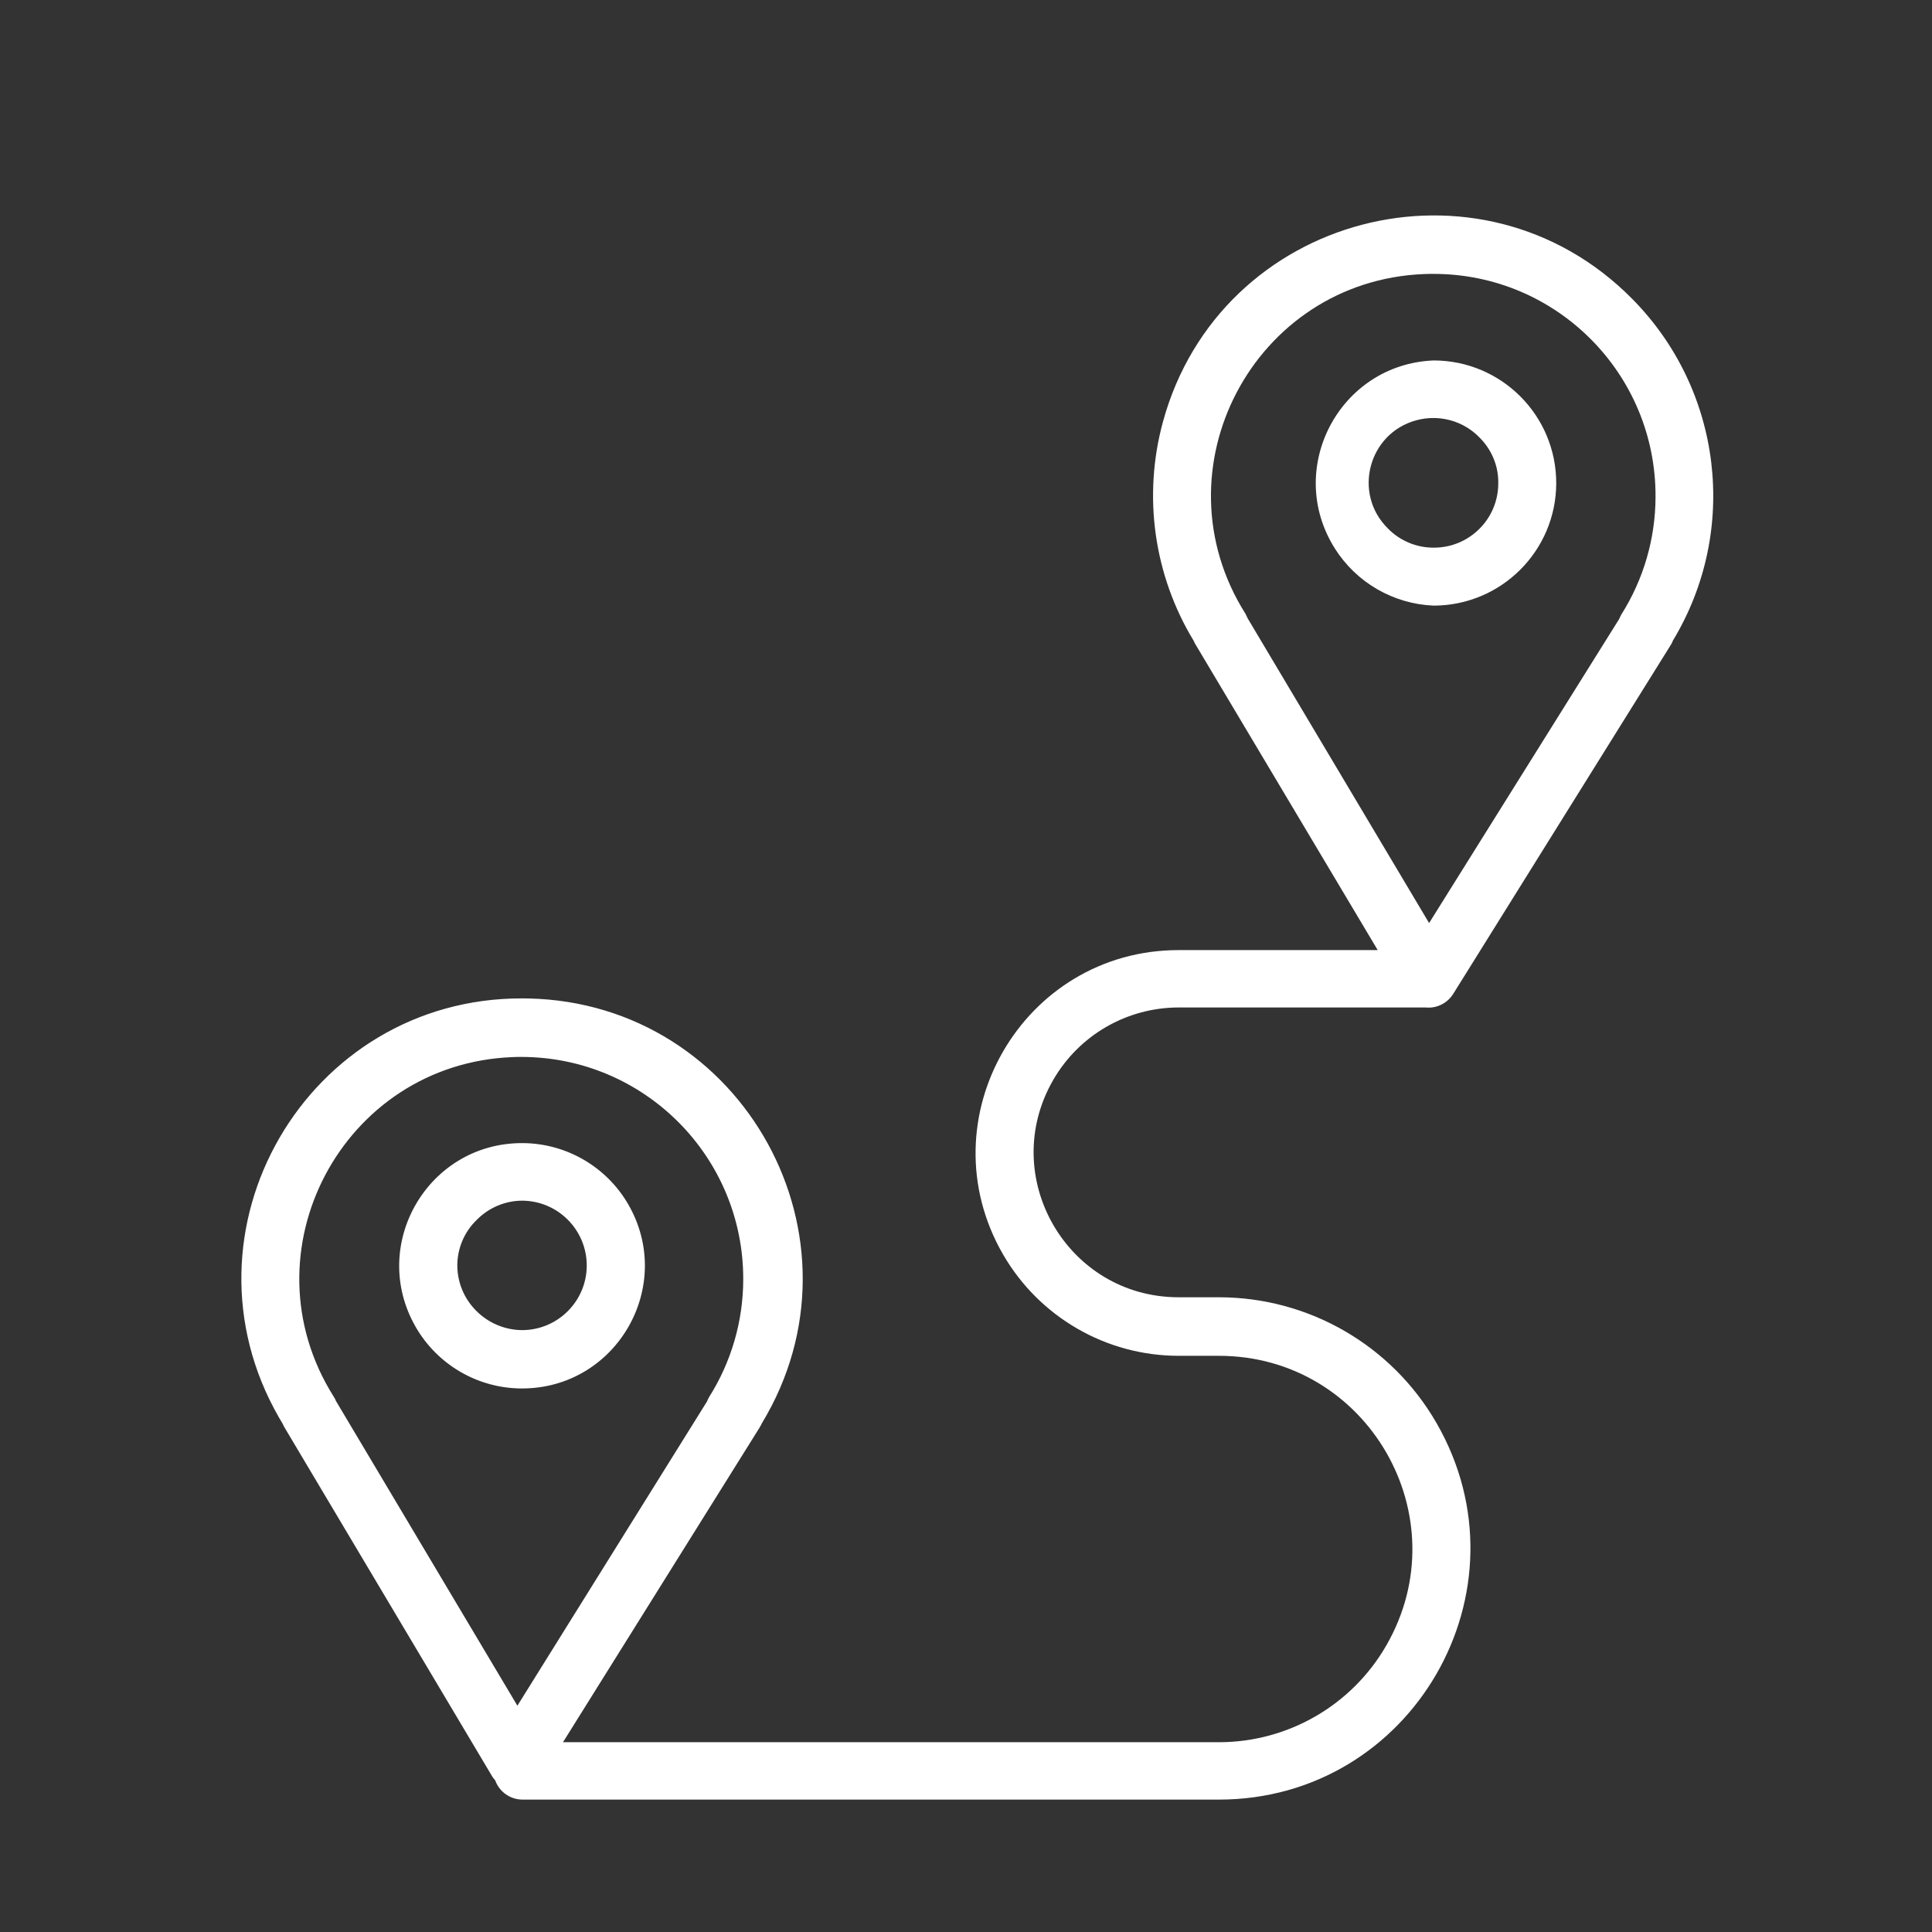 <?xml version="1.0" encoding="UTF-8"?> <svg xmlns="http://www.w3.org/2000/svg" viewBox="0 0 60.00 60.00" data-guides="{&quot;vertical&quot;:[],&quot;horizontal&quot;:[]}"><rect x="0" y="0" width="60.00" height="60.00" fill="#333333" stroke="none"/><path fill="#ffffff" stroke="#116dbb" fill-opacity="1" stroke-width="0" stroke-opacity="1" alignment-baseline="baseline" baseline-shift="baseline" fill-rule="evenodd" id="tSvg172912c9838" title="Path 5" d="M50.682 9.274C45.974 4.517 37.882 6.641 36.117 13.097C35.487 15.402 35.833 17.864 37.074 19.906C37.087 19.944 37.106 19.98 37.128 20.014C39.014 23.178 40.9 26.342 42.786 29.506C40.726 29.506 38.666 29.506 36.606 29.506C31.757 29.506 28.726 34.756 31.15 38.956C32.276 40.905 34.355 42.106 36.606 42.106C37.022 42.106 37.438 42.106 37.854 42.106C42.473 42.106 45.36 47.106 43.05 51.106C41.979 52.962 39.998 54.106 37.854 54.106C31.064 54.106 24.274 54.106 17.484 54.106C19.516 50.854 21.548 47.602 23.58 44.35C23.61 44.302 23.634 44.254 23.658 44.206C27.127 38.482 23.099 31.15 16.408 31.008C16.345 31.006 16.282 31.006 16.218 31.006C9.53 30.989 5.332 38.219 8.662 44.019C8.698 44.082 8.735 44.144 8.772 44.206C8.79 44.242 8.808 44.278 8.826 44.314C10.978 47.93 13.13 51.546 15.282 55.162C15.309 55.207 15.341 55.25 15.378 55.288C15.506 55.648 15.848 55.889 16.23 55.888C23.438 55.888 30.646 55.888 37.854 55.888C43.859 55.888 47.611 49.388 44.609 44.188C43.216 41.774 40.641 40.288 37.854 40.288C37.438 40.288 37.022 40.288 36.606 40.288C33.142 40.288 30.977 36.538 32.709 33.538C33.513 32.145 34.999 31.288 36.606 31.288C39.158 31.288 41.71 31.288 44.262 31.288C44.33 31.294 44.398 31.294 44.466 31.288C44.737 31.256 44.98 31.104 45.126 30.874C47.378 27.262 49.63 23.65 51.882 20.038C51.913 19.993 51.938 19.945 51.954 19.894C54.016 16.481 53.491 12.103 50.682 9.274ZM10.434 43.51C10.416 43.461 10.392 43.414 10.362 43.372C7.54 38.888 10.63 33.031 15.924 32.829C16.018 32.825 16.112 32.823 16.206 32.824C20.014 32.834 23.092 35.928 23.082 39.736C23.08 41.029 22.712 42.296 22.02 43.39C21.996 43.434 21.974 43.48 21.954 43.528C19.992 46.676 18.03 49.824 16.068 52.972C14.19 49.818 12.312 46.664 10.434 43.51ZM51.414 15.43C51.412 16.723 51.044 17.99 50.352 19.084C50.328 19.128 50.306 19.174 50.286 19.222C48.318 22.37 46.35 25.518 44.382 28.666C42.504 25.512 40.626 22.358 38.748 19.204C38.726 19.158 38.704 19.112 38.682 19.066C35.851 14.588 38.929 8.724 44.222 8.511C44.322 8.507 44.421 8.505 44.52 8.506C48.34 8.505 51.431 11.61 51.414 15.43Z"></path><path fill="#ffffff" stroke="#116dbb" fill-opacity="1" stroke-width="0" stroke-opacity="1" alignment-baseline="baseline" baseline-shift="baseline" fill-rule="evenodd" id="tSvg7a232889b5" title="Path 6" d="M44.526 11.194C41.596 11.31 39.89 14.555 41.456 17.035C42.126 18.095 43.274 18.758 44.526 18.808C46.623 18.804 48.324 17.107 48.33 15.01C48.334 12.905 46.63 11.197 44.526 11.194ZM46.53 15.004C46.534 16.114 45.631 17.014 44.52 17.008C43.984 17.009 43.471 16.792 43.098 16.408C42.004 15.321 42.496 13.456 43.985 13.052C44.159 13.004 44.34 12.981 44.52 12.982C45.056 12.983 45.568 13.199 45.942 13.582C46.323 13.957 46.539 14.469 46.53 15.004ZM16.212 43.12C19.145 43.119 20.978 39.944 19.512 37.404C18.831 36.226 17.573 35.5 16.212 35.5C13.279 35.5 11.446 38.675 12.913 41.215C13.593 42.393 14.851 43.12 16.212 43.12ZM14.202 39.304C14.202 38.77 14.418 38.259 14.802 37.888C15.175 37.506 15.685 37.29 16.218 37.288C17.327 37.294 18.222 38.195 18.222 39.304C18.219 40.411 17.32 41.308 16.212 41.308C15.678 41.304 15.166 41.088 14.79 40.708C14.416 40.336 14.205 39.831 14.202 39.304Z"></path><defs></defs></svg> 